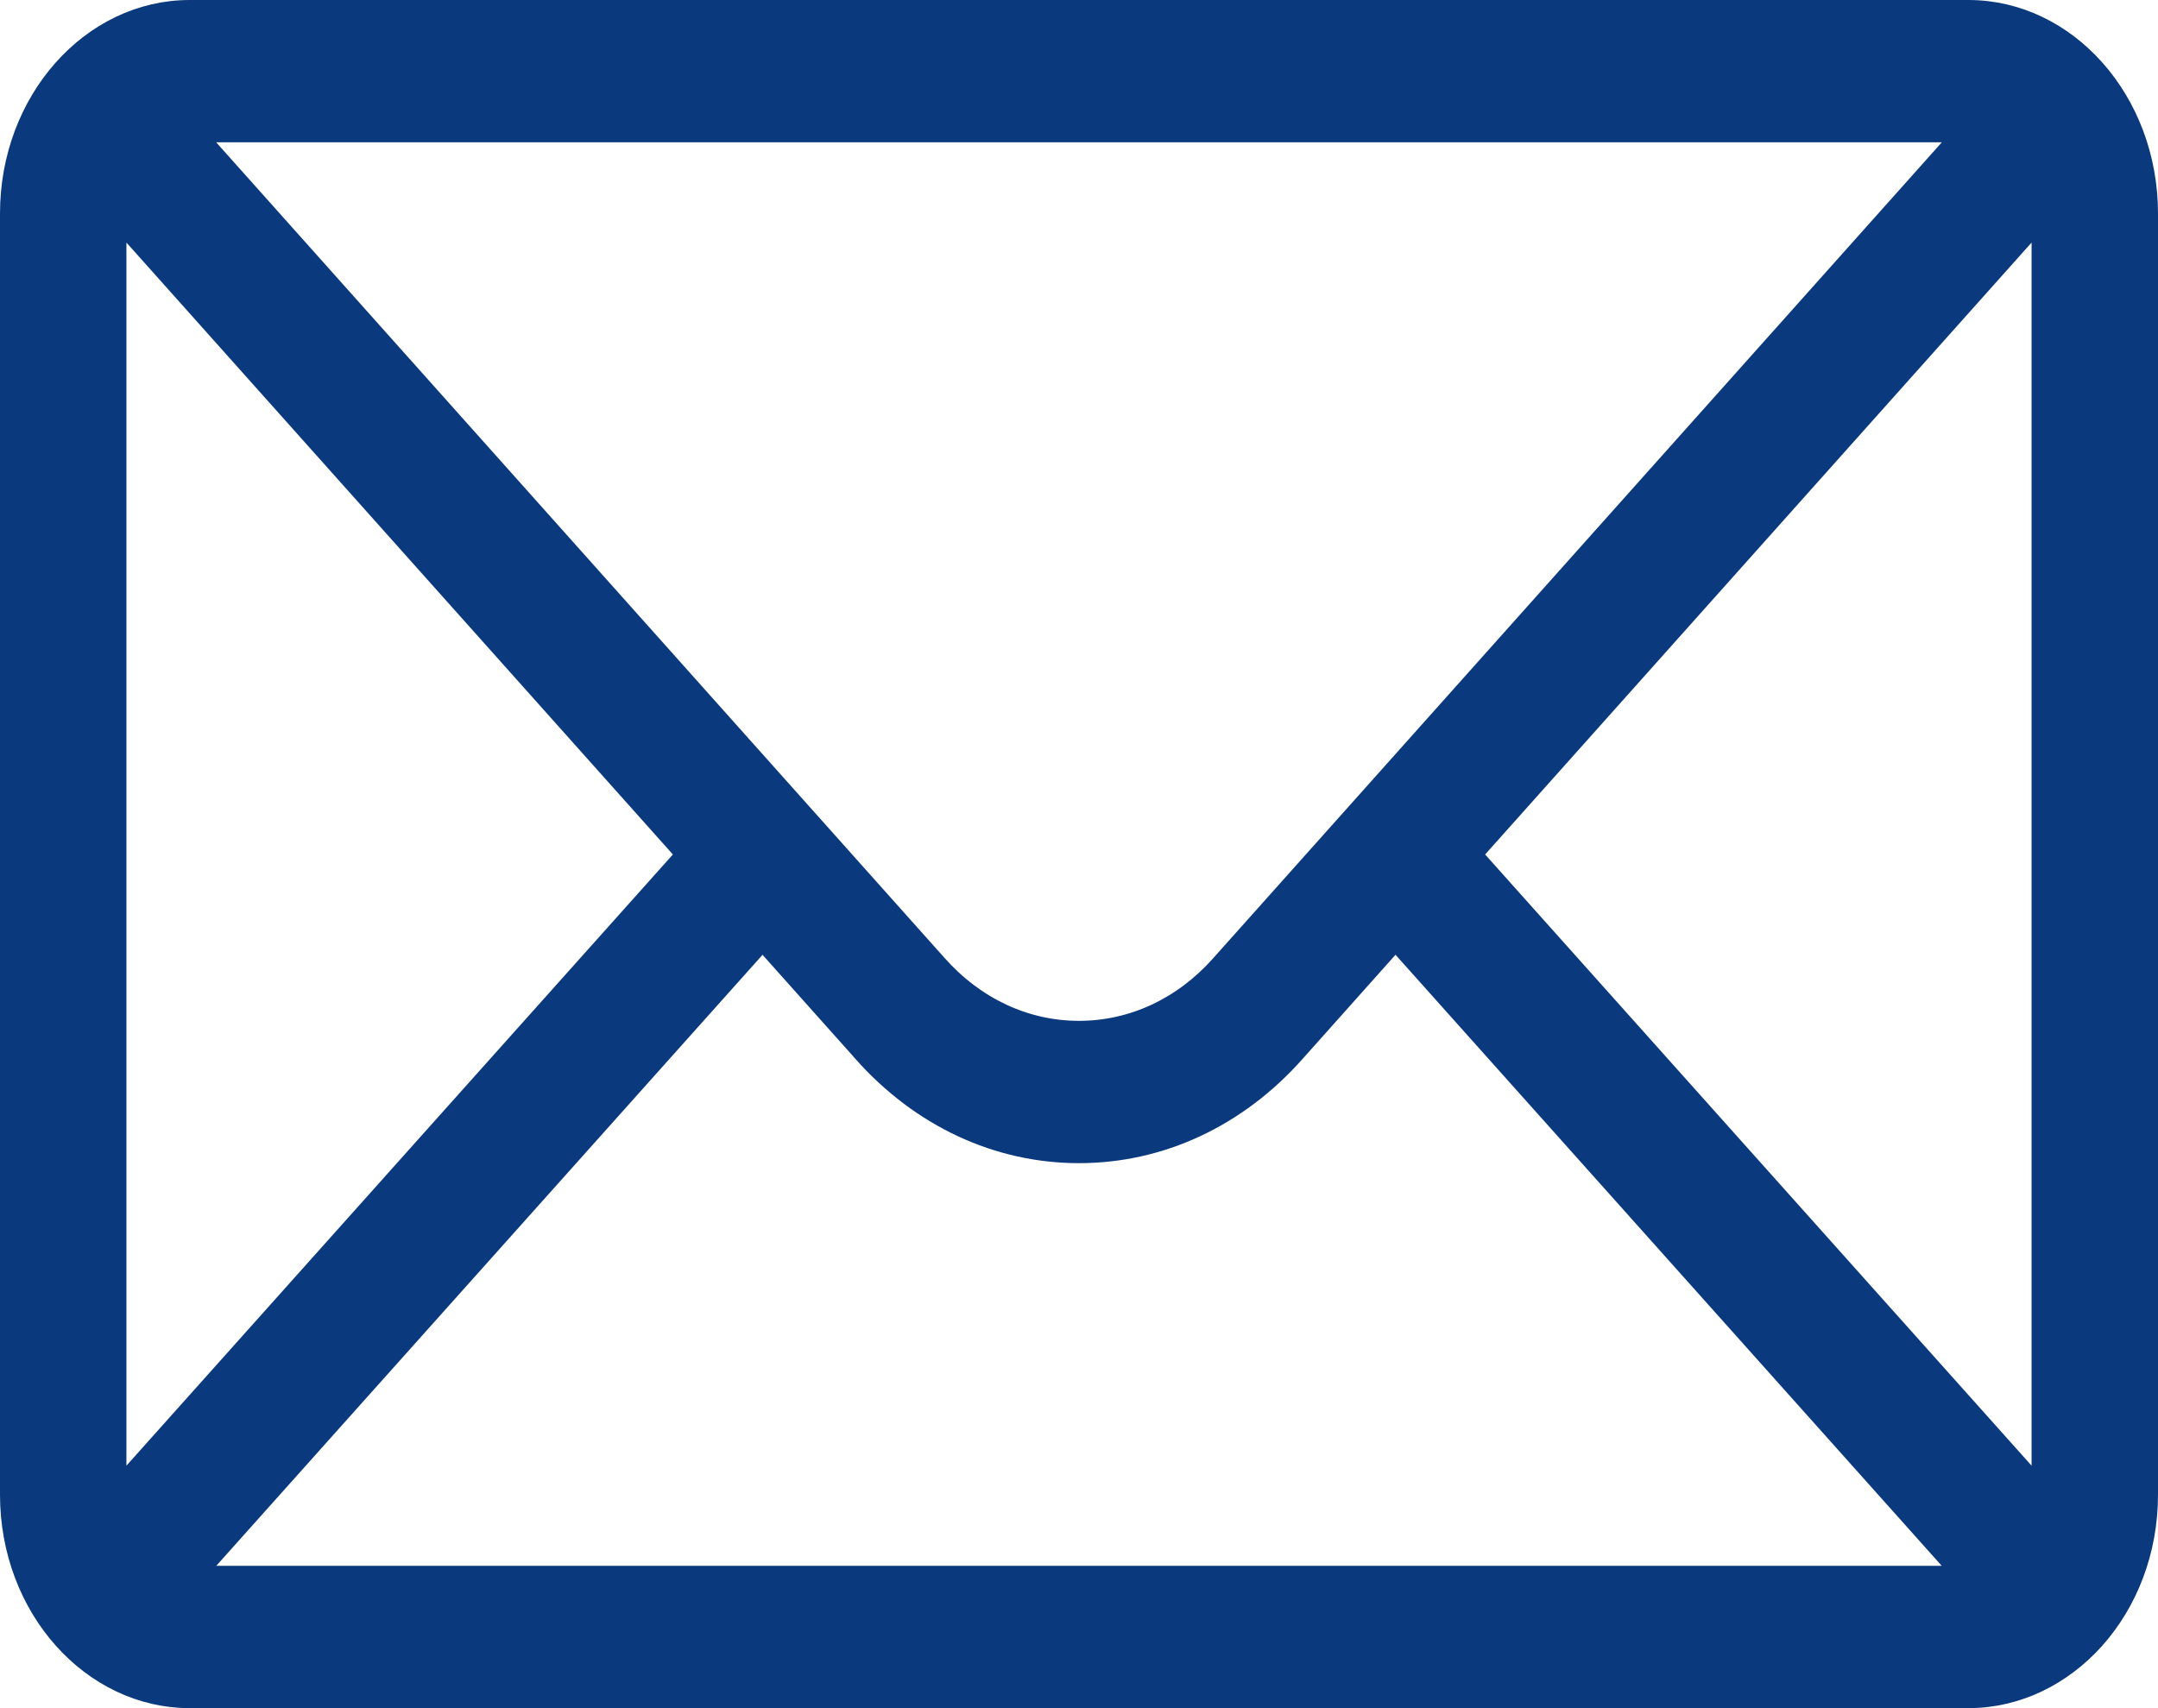 <svg width="24" height="19" viewBox="0 0 24 19" fill="none" xmlns="http://www.w3.org/2000/svg">
<path d="M21.67 1.65L21.819 1.483H21.595H2.405H2.181L2.33 1.65L10.432 10.724C10.85 11.194 11.406 11.455 12 11.455C12.594 11.455 13.15 11.194 13.566 10.726C13.566 10.726 13.566 10.726 13.566 10.726L21.67 1.65ZM1.306 16.303V16.565L1.481 16.369L7.558 9.571L7.617 9.504L7.558 9.438L1.481 2.632L1.306 2.436V2.698V16.303ZM2.331 17.35L2.182 17.517H2.406H21.594H21.818L21.669 17.35L15.595 10.554L15.52 10.471L15.445 10.554L14.41 11.714L14.41 11.714C13.765 12.44 12.909 12.838 12 12.838C11.092 12.838 10.235 12.44 9.589 11.713L9.589 11.712L8.555 10.554L8.48 10.471L8.406 10.554L2.331 17.35ZM22.519 16.369L22.694 16.565V16.303V2.698V2.436L22.519 2.632L16.442 9.438L16.383 9.504L16.442 9.571L22.519 16.369ZM2.109 0.1H21.891C22.993 0.1 23.9 1.115 23.9 2.375V16.625C23.9 17.899 22.981 18.9 21.891 18.9H2.109C1.017 18.9 0.1 17.894 0.1 16.625V2.375C0.1 1.113 1.01 0.1 2.109 0.1Z" fill="#0A397E" stroke="#0A397E" stroke-width="0.2"/>
</svg>
